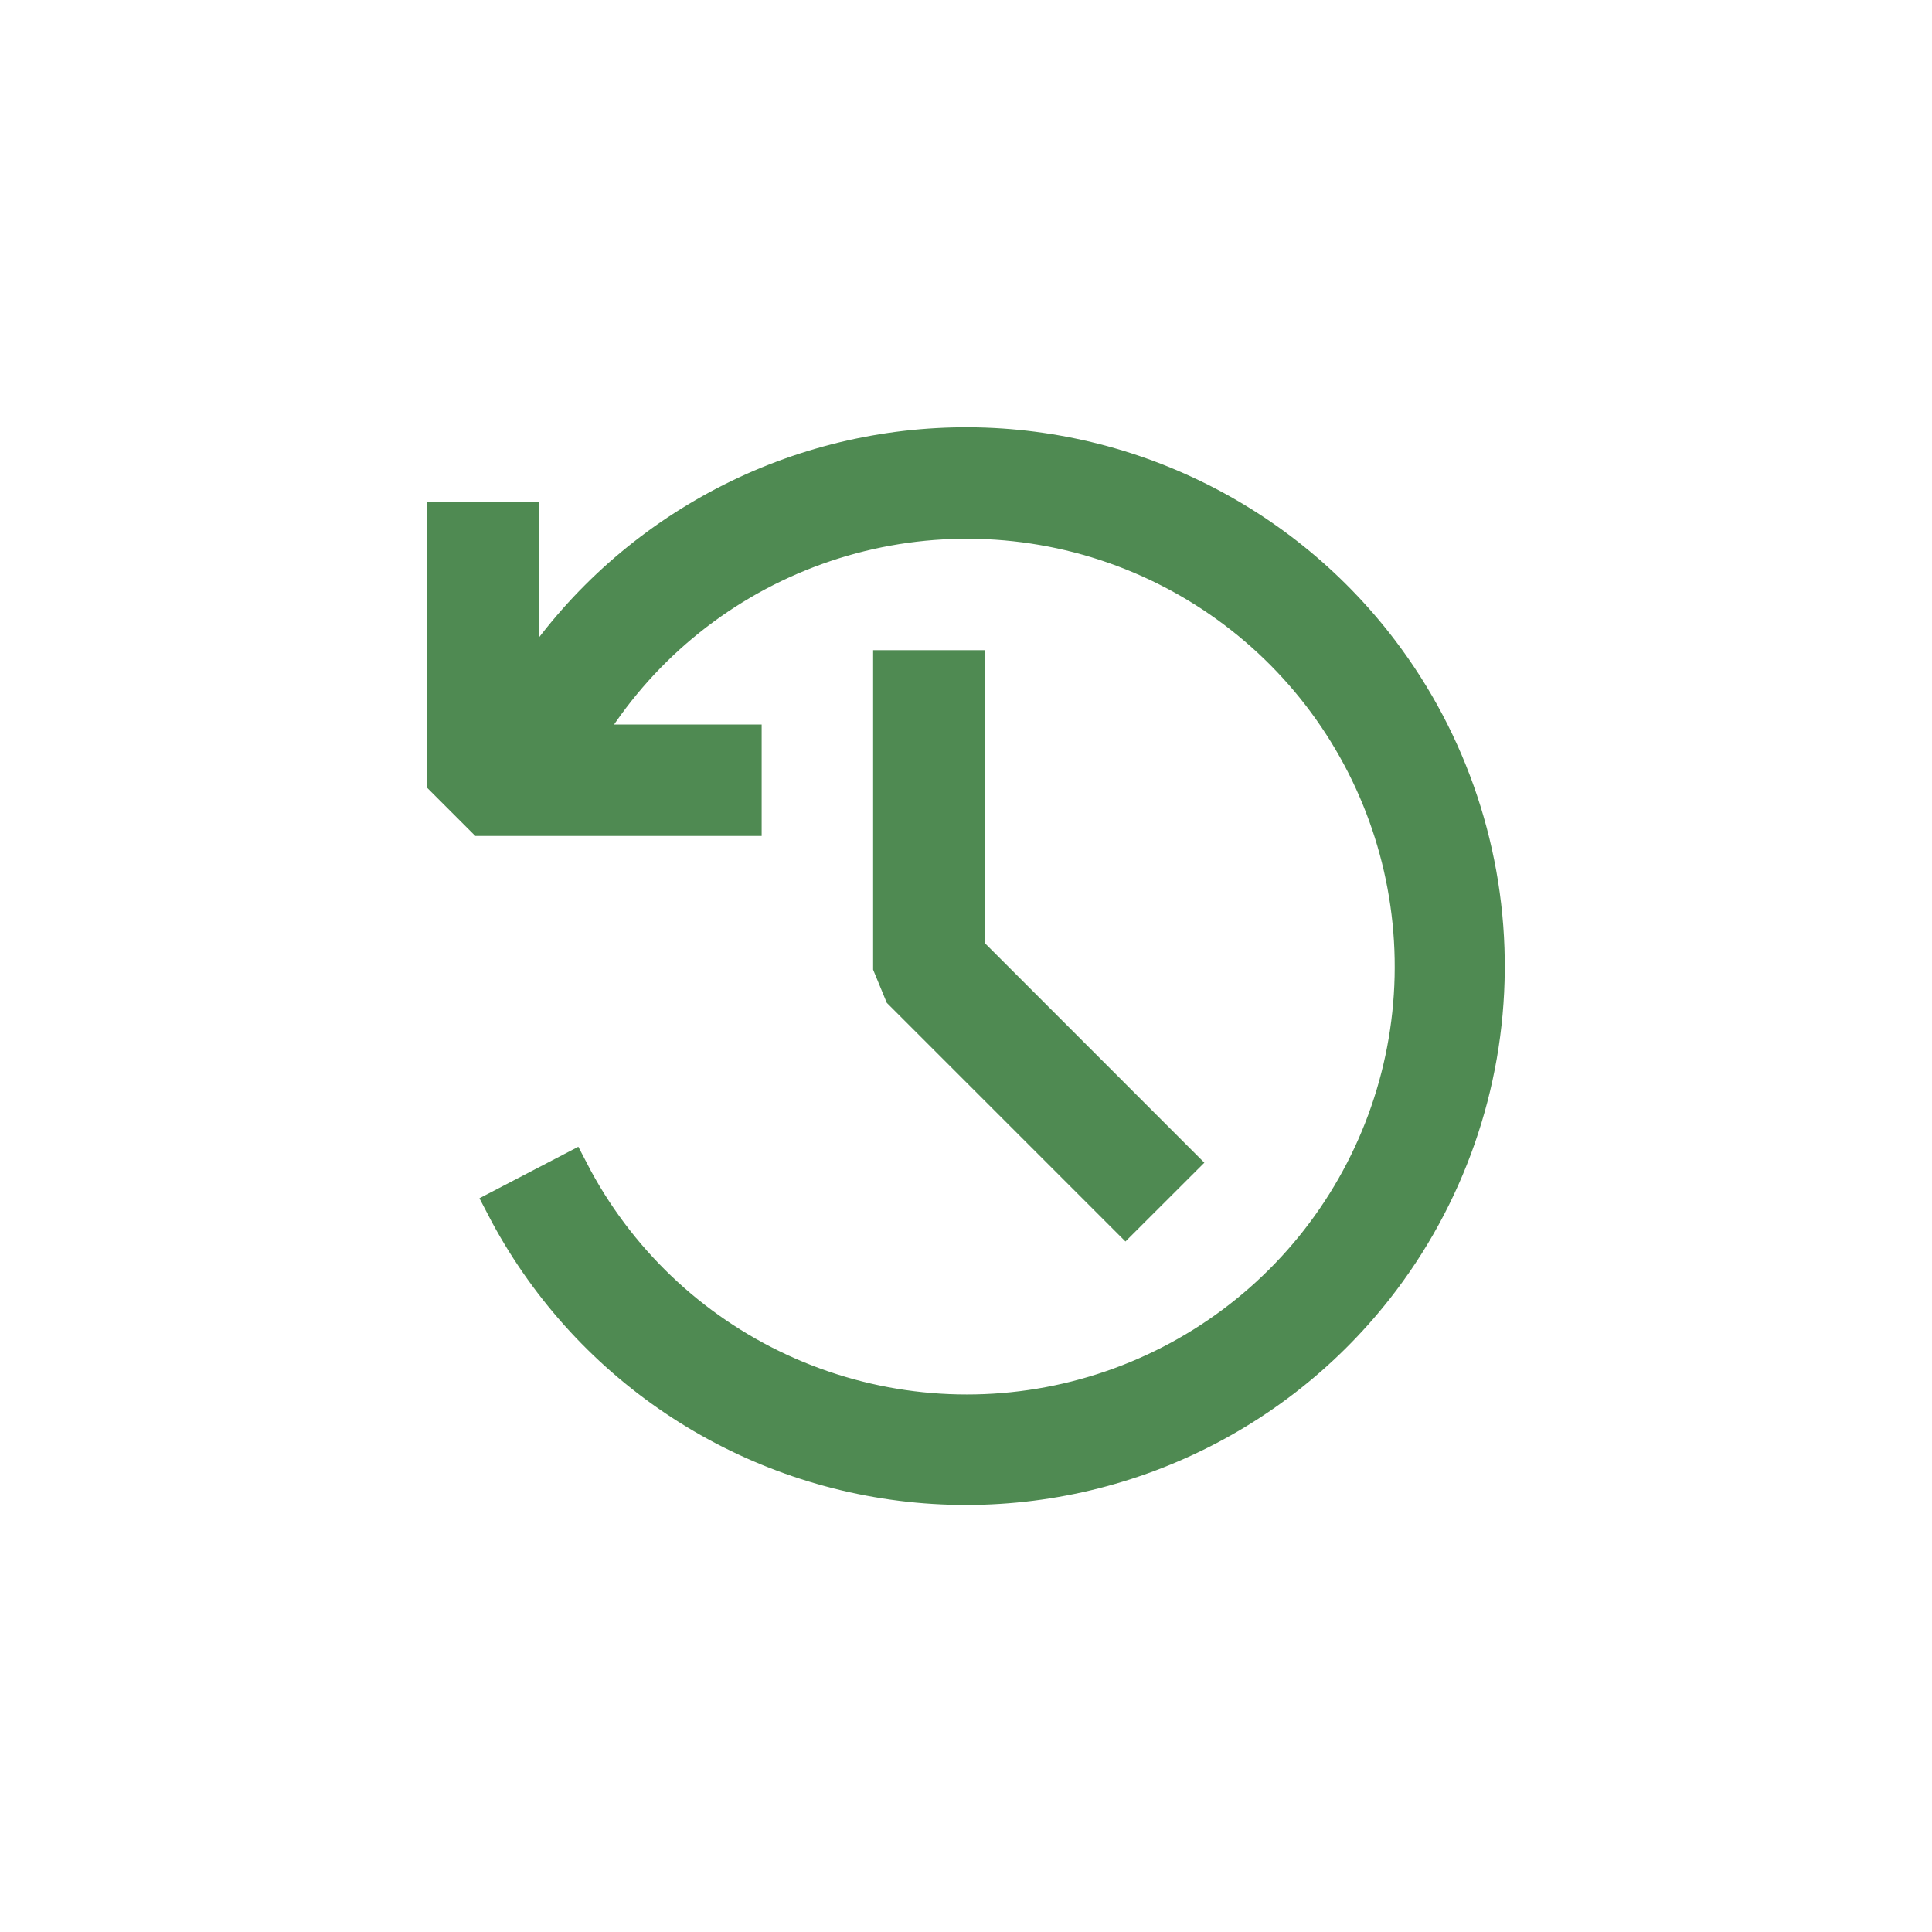 <svg width="52" height="52" viewBox="0 0 52 52" fill="none" xmlns="http://www.w3.org/2000/svg">
<path fill-rule="evenodd" clip-rule="evenodd" d="M37.014 34.648C38.927 32.211 39.977 29.208 40.001 26.11C40.024 23.012 39.02 19.994 37.144 17.528C35.76 15.707 33.952 14.254 31.876 13.294C29.801 12.334 27.522 11.896 25.238 12.021C22.955 12.145 20.737 12.826 18.778 14.006C16.819 15.185 15.178 16.826 14 18.786V14H12V21L13 22H20V20H15.622C16.958 17.69 19.025 15.891 21.497 14.886C23.968 13.88 26.705 13.727 29.273 14.448C31.842 15.17 34.098 16.727 35.684 18.872C37.271 21.017 38.098 23.63 38.036 26.298C37.974 28.965 37.025 31.536 35.34 33.605C33.655 35.674 31.329 37.123 28.729 37.724C26.129 38.325 23.403 38.043 20.981 36.923C18.559 35.804 16.579 33.91 15.352 31.54L13.578 32.464C14.658 34.542 16.242 36.316 18.186 37.623C20.129 38.93 22.369 39.728 24.701 39.946C27.032 40.163 29.381 39.792 31.532 38.866C33.684 37.941 35.568 36.49 37.014 34.648ZM30.292 32.708L31.708 31.294L26 25.584V18H24V26L24.292 26.708L30.292 32.708Z" fill="#4F8A52" stroke="#4F8A52"/>
</svg>
